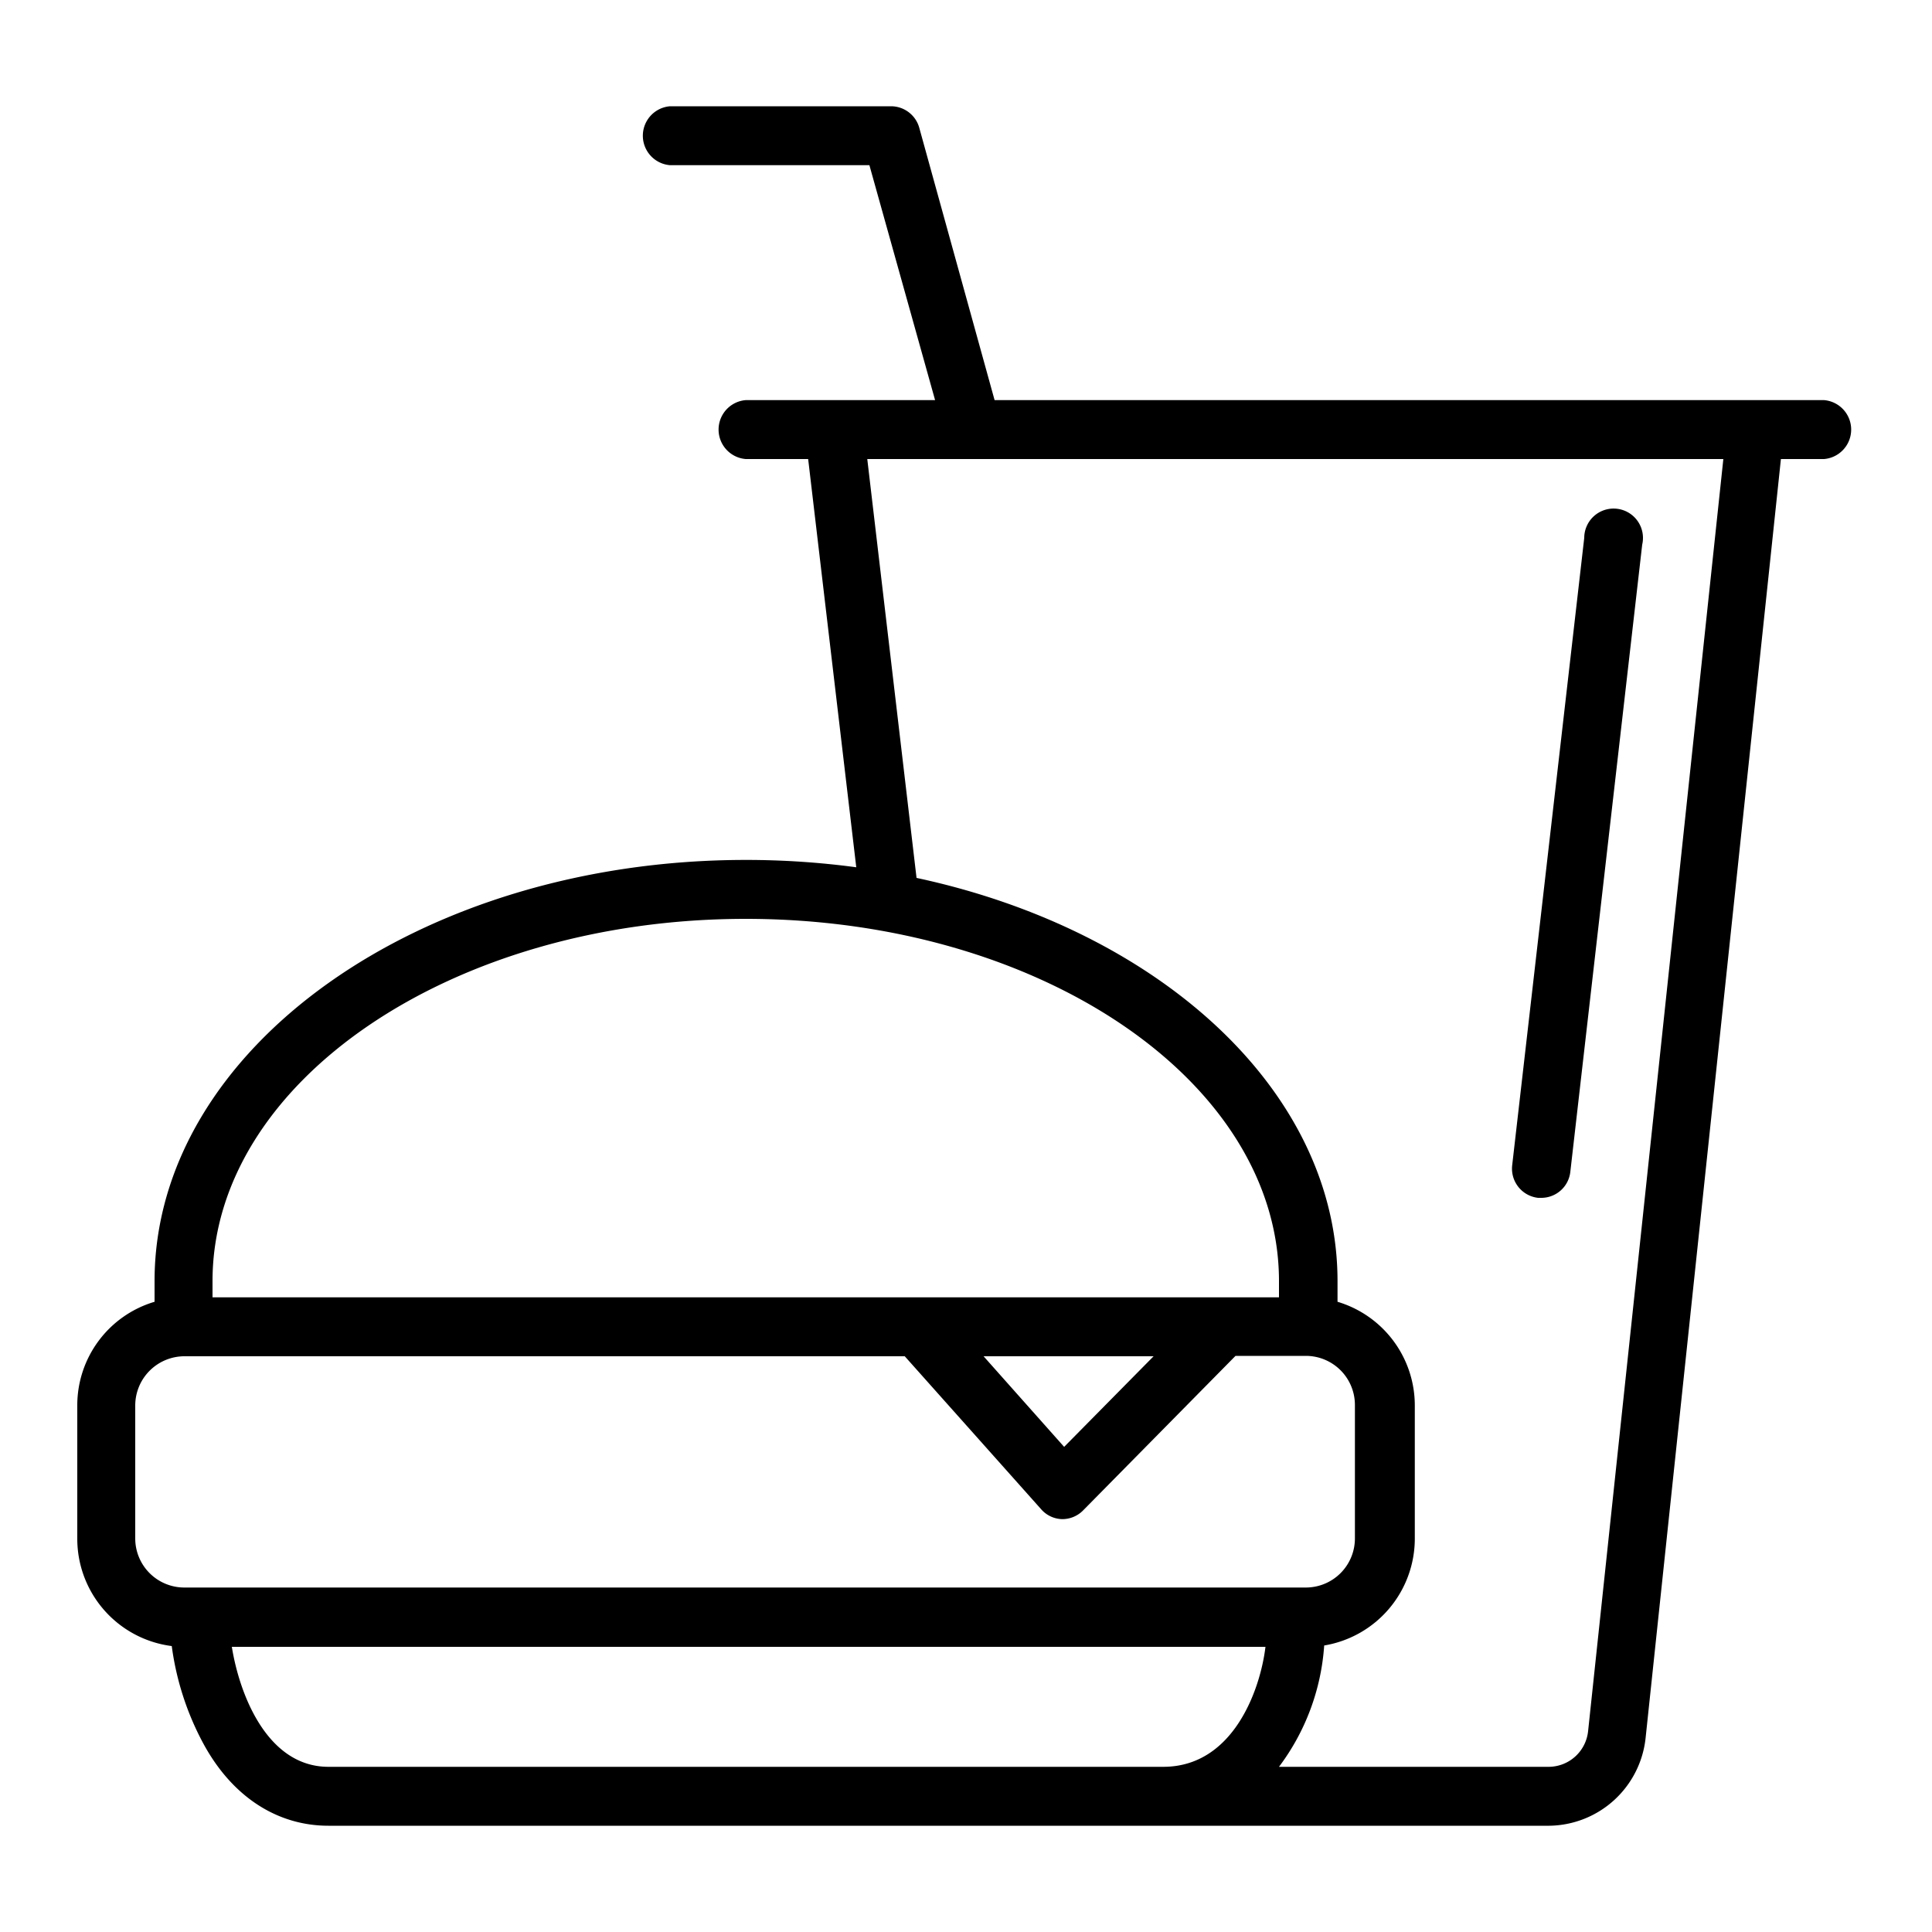 <?xml version="1.0" encoding="UTF-8"?> <svg xmlns="http://www.w3.org/2000/svg" id="Layer_1" data-name="Layer 1" viewBox="0 0 100 100"><path d="M94.48,20.71h-43L47.58,6.61A1.52,1.52,0,0,0,46.12,5.5H34.68a1.53,1.53,0,0,0,0,3.05H45l3.4,12.16H38.6a1.53,1.53,0,0,0,0,3.05h3.23l2.49,21.13a42.71,42.71,0,0,0-5.72-.38C21.72,44.51,8,54.29,8,66.31c0,.36,0,.71,0,1.07a5.59,5.59,0,0,0-4,5.37v6.89A5.6,5.6,0,0,0,8.89,85.2a14.71,14.71,0,0,0,1.61,5C12,93,14.35,94.5,17,94.5H80.18a5.08,5.08,0,0,0,5-4.58l7-66.16h2.23a1.53,1.53,0,0,0,0-3.05ZM38.6,47.56c15.22,0,27.6,8.41,27.6,18.75,0,.28,0,.56,0,.84H11q0-.42,0-.84C11,56,23.39,47.56,38.6,47.56ZM59.71,70.2l-4.63,4.69L50.91,70.2ZM7,79.64V72.75A2.55,2.55,0,0,1,9.56,70.2H46.83l7.07,7.93a1.49,1.49,0,0,0,1.08.5h0a1.51,1.51,0,0,0,1.08-.45l7.89-8h3.65a2.54,2.54,0,0,1,2.53,2.55v6.89a2.54,2.54,0,0,1-2.53,2.55H9.56A2.54,2.54,0,0,1,7,79.64ZM54.78,91.45H17c-3.16,0-4.6-3.72-5-6.21h53.5c-.26,2.18-1.65,6.21-5.29,6.21ZM89.2,23.76l-7,65.84a2.06,2.06,0,0,1-2,1.85h-14a11.78,11.78,0,0,0,2.34-6.28,5.61,5.61,0,0,0,4.69-5.53V72.75a5.6,5.6,0,0,0-4-5.37c0-.36,0-.71,0-1.07,0-9.83-9.2-18.17-21.79-20.87L44.89,23.76"></path><path d="M79.61,62h.17a1.51,1.51,0,0,0,1.5-1.35L85,28.19a1.52,1.52,0,1,0-3-.35L78.27,60.32A1.52,1.52,0,0,0,79.61,62Z"></path></svg> 